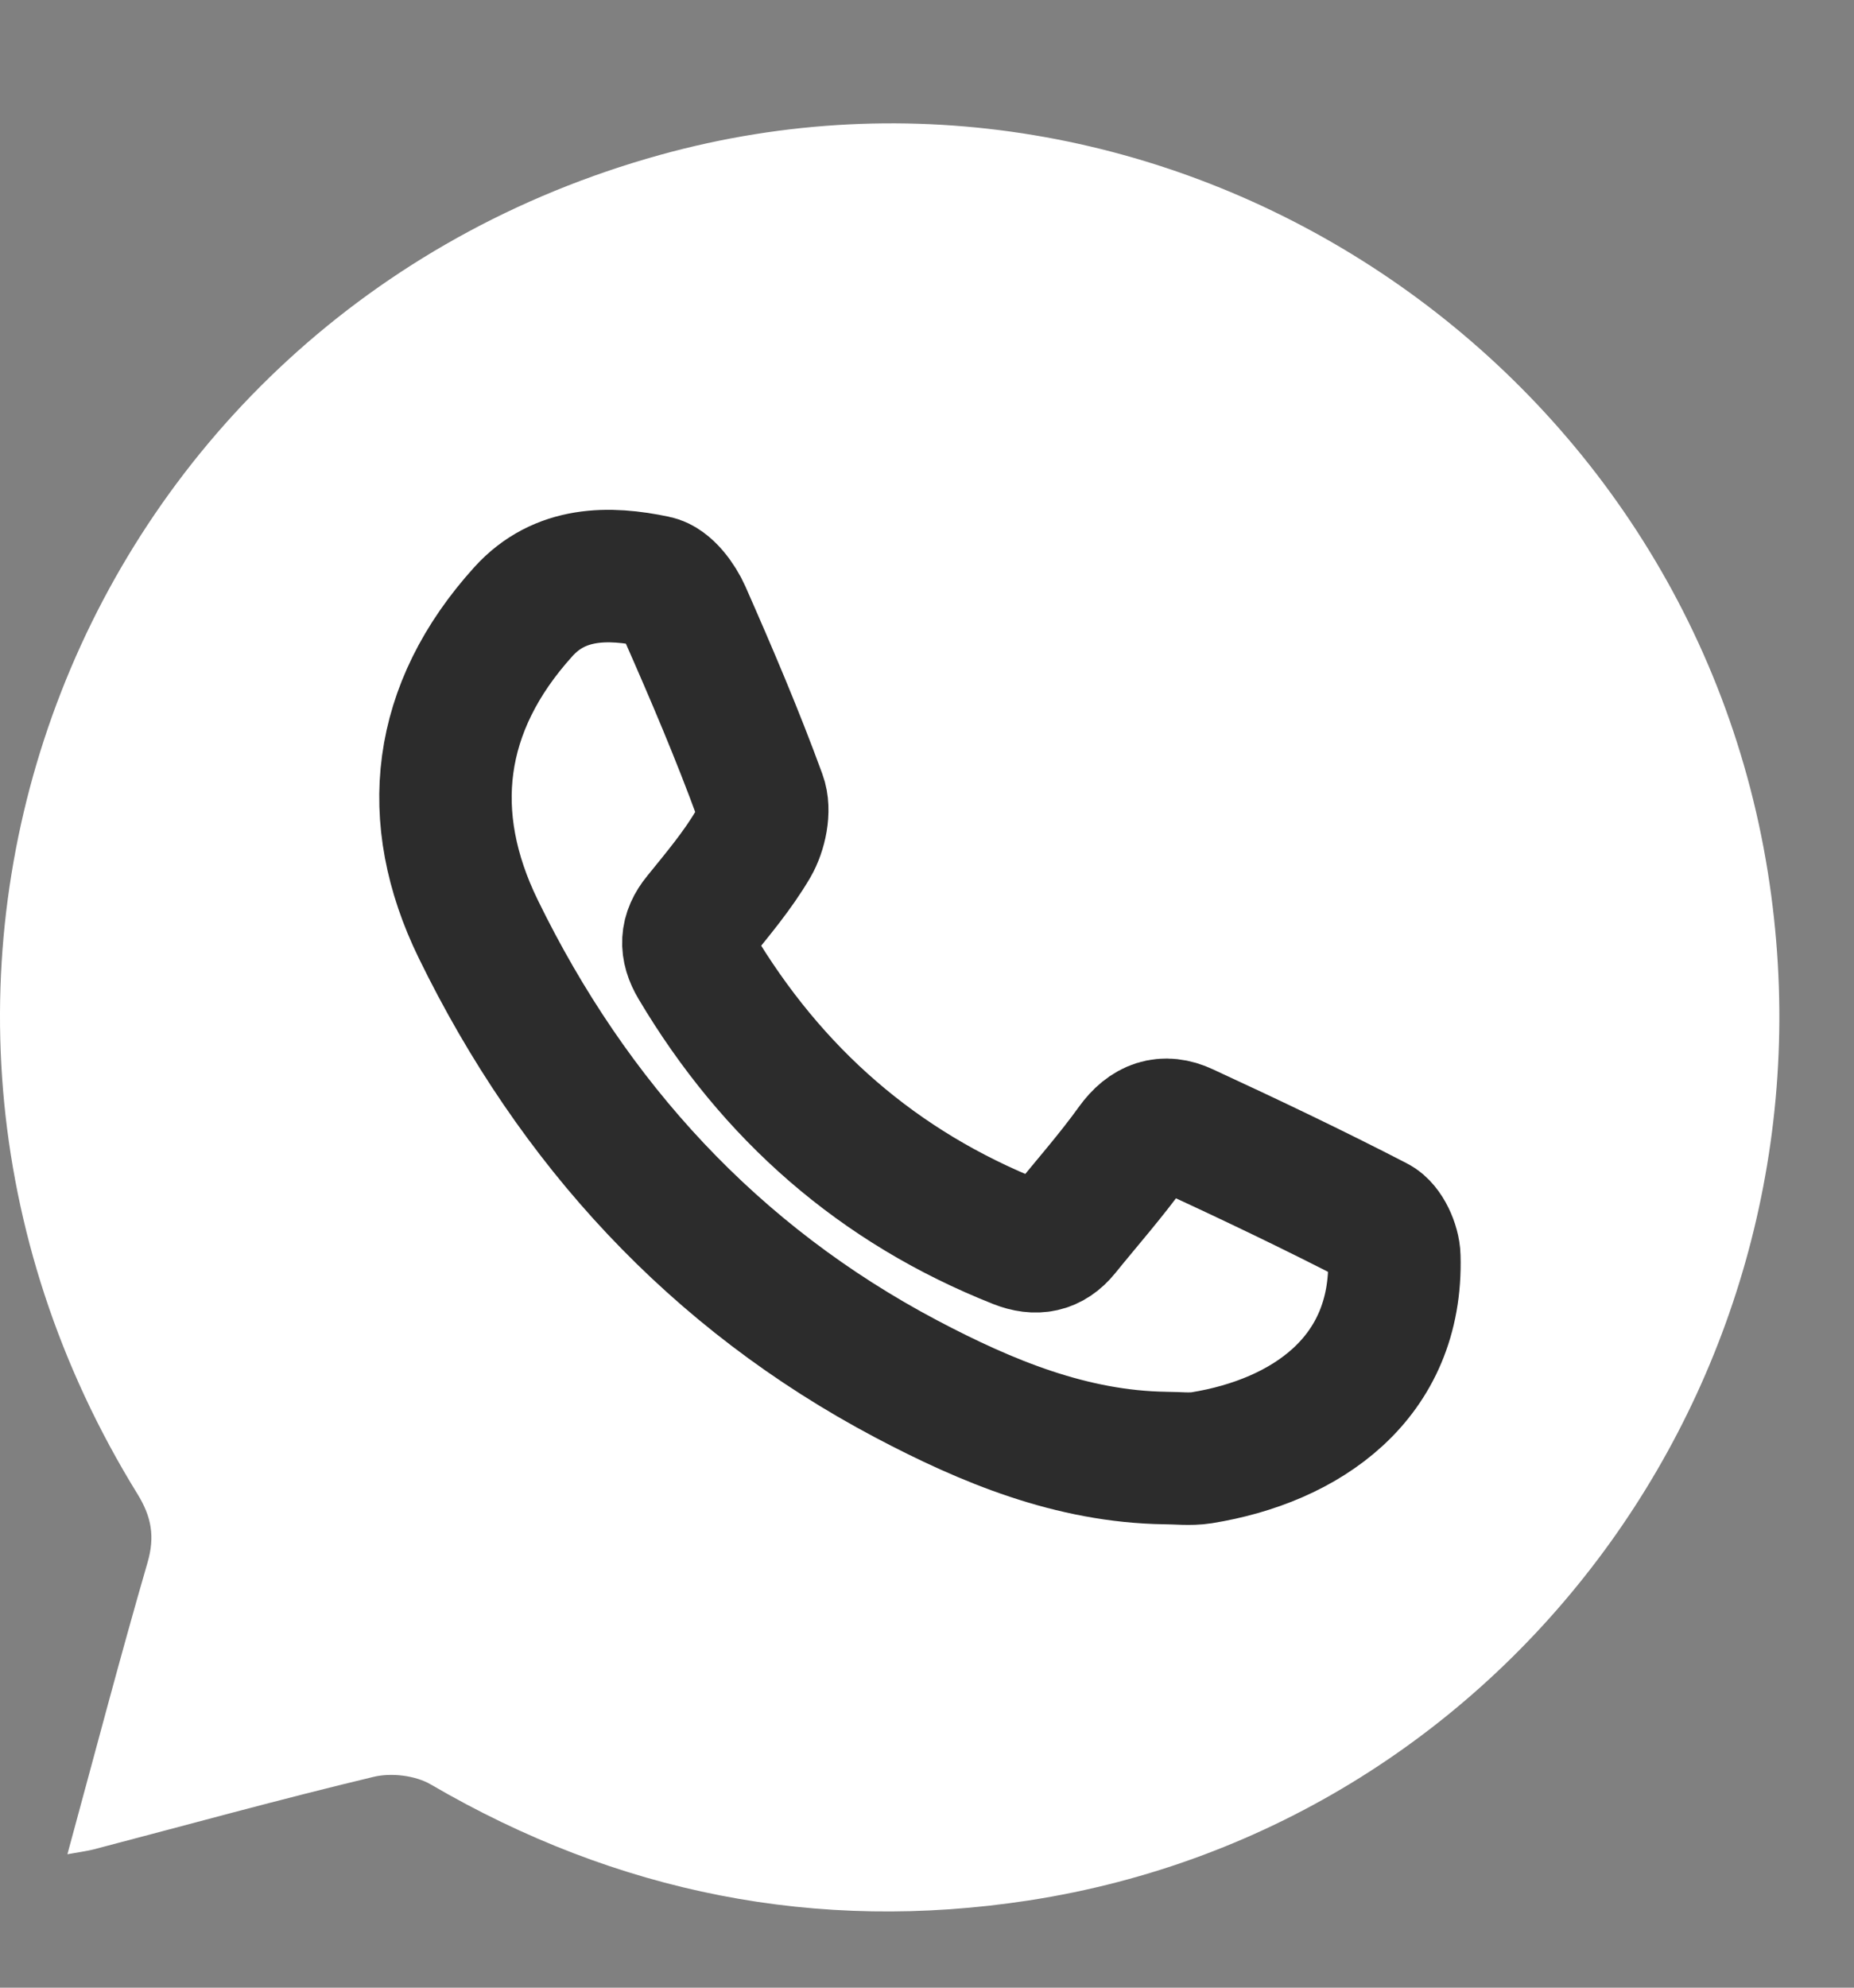<svg width="14" height="15" viewBox="0 0 14 15" fill="none" xmlns="http://www.w3.org/2000/svg">
<rect x="0" y="0" width="14" height="15" fill="#808080" stroke="none"/>
<g id="Group 2590">
<path id="Vector" d="M0.509 13.993C0.608 13.975 0.659 13.969 0.709 13.956C1.412 13.772 2.114 13.578 2.821 13.409C2.954 13.377 3.137 13.398 3.254 13.467C4.659 14.286 6.167 14.587 7.766 14.342C11.443 13.778 13.943 10.29 13.349 6.58C12.722 2.663 8.784 0.117 4.984 1.169C0.589 2.388 -1.365 7.387 1.039 11.276C1.144 11.447 1.171 11.596 1.114 11.792C0.906 12.509 0.717 13.23 0.509 13.993Z" fill="#fff"/>
<path id="Vector_2" d="M8.8 11.003C8.092 10.993 7.451 10.727 6.843 10.406C5.392 9.639 4.326 8.476 3.611 7.01C3.199 6.166 3.295 5.342 3.952 4.616C4.227 4.312 4.598 4.315 4.949 4.389C5.038 4.407 5.129 4.532 5.172 4.629C5.373 5.085 5.569 5.544 5.74 6.012C5.778 6.113 5.744 6.272 5.686 6.372C5.57 6.569 5.42 6.747 5.275 6.926C5.178 7.044 5.175 7.155 5.252 7.284C5.829 8.255 6.633 8.96 7.684 9.376C7.824 9.431 7.938 9.41 8.033 9.293C8.207 9.078 8.391 8.87 8.552 8.646C8.662 8.493 8.792 8.45 8.948 8.523C9.435 8.748 9.919 8.978 10.395 9.224C10.468 9.261 10.527 9.394 10.529 9.484C10.556 10.405 9.856 10.875 9.074 11.001C8.985 11.015 8.891 11.003 8.8 11.003Z" stroke="#2C2C2C" stroke-miterlimit="10"/>
</g>
</svg>
